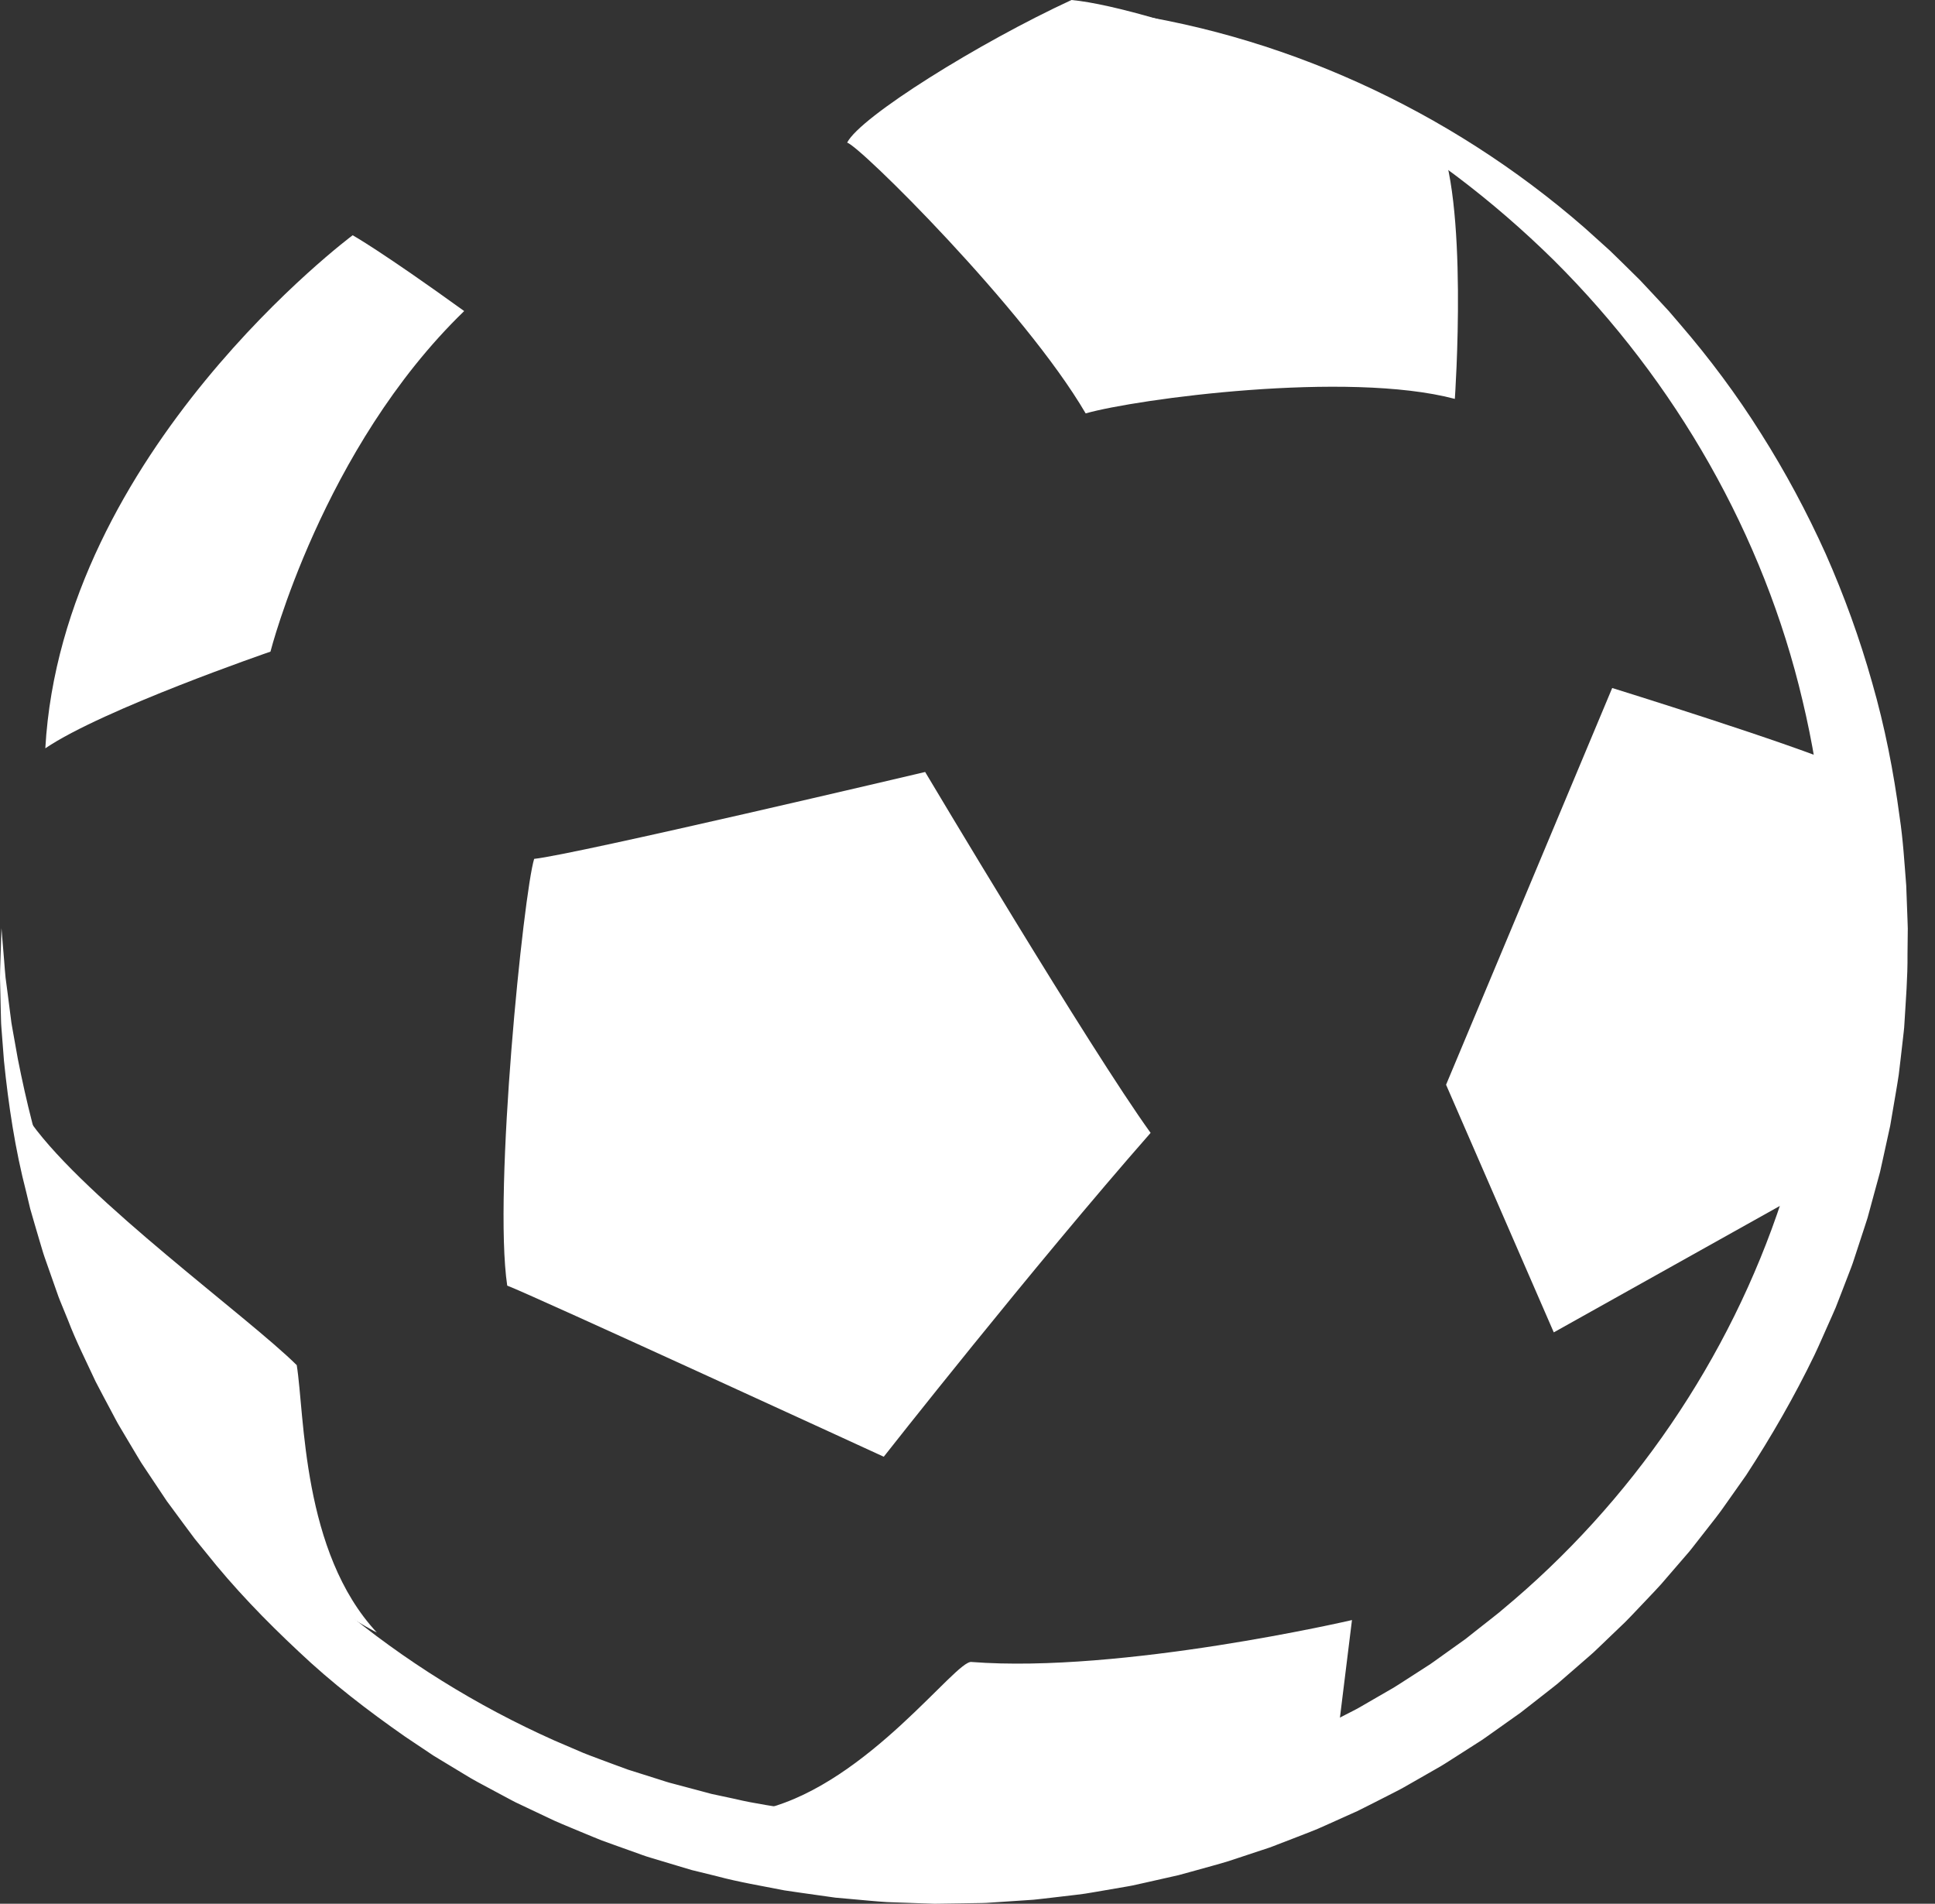 <svg width="62" height="61" viewBox="0 0 62 61" fill="none" xmlns="http://www.w3.org/2000/svg">
<rect x="0" y="0" width="62" height="61" fill="#333333" stroke="none"/>
<g id="favicon">
<g id="Group">
<path id="Vector" d="M57.563 38.342C57.563 38.342 60.149 33.153 59.078 24.563C57.416 23.832 51.657 22.045 51.657 22.045L46.334 34.757L49.785 42.692L57.563 38.342Z" fill="white"/>
<path id="Vector_2" d="M28.317 46.676C28.317 46.676 33.081 40.613 36.867 36.3C34.926 33.609 29.643 24.736 29.643 24.736C29.643 24.736 18.431 27.382 17.115 27.52C16.777 28.617 15.799 38.141 16.252 41.194C16.976 41.461 28.317 46.677 28.317 46.677V46.676Z" fill="white"/>
<path id="Vector_3" d="M8.666 20.88C8.666 20.88 10.325 14.368 14.873 9.967C12.201 8.038 11.3 7.538 11.3 7.538C11.3 7.538 1.991 14.468 1.452 23.977C3.309 22.72 8.665 20.88 8.665 20.88H8.666Z" fill="white"/>
<path id="Vector_4" d="M12.075 52.309C12.075 52.309 3.749 48.267 1 35.986C2.779 38.459 7.961 42.206 9.508 43.742C9.763 45.325 9.671 49.733 12.075 52.309V52.309Z" fill="white"/>
<path id="Vector_5" d="M46.615 12.781C46.615 12.781 47.073 6.289 46.034 4.284C44.58 3.106 36.994 0.248 34.332 0C31.362 1.372 27.558 3.746 27.143 4.571C27.516 4.642 32.839 9.909 34.786 13.246C36.422 12.782 43.175 11.87 46.615 12.781Z" fill="white"/>
<path id="Vector_6" d="M42.907 55.249L43.319 51.91C43.319 51.91 35.935 53.627 31.126 53.253C30.624 53.187 27.834 57.11 24.527 57.955C24.369 58.19 34.861 60.075 42.907 55.249H42.907Z" fill="white"/>
</g>
<path id="Vector_7" d="M35.35 0.329C40.965 1.026 46.413 3.498 50.772 7.299L51.578 8.025C51.84 8.275 52.094 8.531 52.354 8.785L52.547 8.976C52.61 9.041 52.671 9.108 52.733 9.174L53.105 9.572L53.474 9.971L53.828 10.384C54.776 11.483 55.648 12.653 56.423 13.887C57.203 15.118 57.894 16.408 58.495 17.74C59.087 19.077 59.587 20.457 59.985 21.869C60.391 23.279 60.674 24.724 60.867 26.18C60.977 26.907 61.02 27.641 61.078 28.374L61.119 29.476L61.128 29.751L61.125 30.026L61.119 30.578C61.126 31.315 61.064 32.048 61.021 32.784C61.014 32.969 60.985 33.151 60.967 33.334L60.904 33.883L60.839 34.432C60.815 34.615 60.779 34.796 60.751 34.978L60.565 36.069L60.328 37.151L60.268 37.421L60.238 37.556L60.202 37.689L60.056 38.223L59.911 38.758L59.838 39.025C59.812 39.113 59.781 39.2 59.753 39.289L59.408 40.342C59.354 40.519 59.283 40.69 59.218 40.862L59.019 41.379L58.818 41.896C58.747 42.066 58.669 42.234 58.594 42.404C58.442 42.74 58.298 43.082 58.139 43.415C57.495 44.747 56.757 46.031 55.948 47.27L55.308 48.177C55.1 48.483 54.867 48.771 54.639 49.063L54.297 49.5C54.24 49.572 54.184 49.647 54.125 49.717L53.944 49.927L53.219 50.767C52.97 51.041 52.711 51.306 52.458 51.575C52.329 51.708 52.205 51.846 52.073 51.975L51.672 52.359L51.272 52.743L51.071 52.934C51.003 52.998 50.932 53.057 50.863 53.118L50.025 53.846C49.888 53.971 49.737 54.08 49.593 54.196L49.156 54.538L48.718 54.88L48.265 55.201L47.813 55.522C47.66 55.627 47.514 55.74 47.355 55.836L46.419 56.434C46.341 56.483 46.263 56.535 46.184 56.581L45.944 56.719L45.462 56.995L44.98 57.27C44.82 57.362 44.652 57.44 44.488 57.527C44.157 57.694 43.83 57.865 43.498 58.028L42.485 58.483C42.15 58.64 41.8 58.765 41.456 58.901L40.939 59.1C40.852 59.133 40.767 59.169 40.68 59.199L40.417 59.286L39.363 59.635C39.01 59.744 38.651 59.836 38.296 59.937L37.761 60.084L37.22 60.206L36.679 60.328L36.408 60.388C36.318 60.409 36.228 60.428 36.136 60.443L35.043 60.631C34.68 60.7 34.311 60.73 33.944 60.777L33.394 60.841C33.303 60.851 33.211 60.863 33.119 60.871L32.843 60.89L31.738 60.963C31.554 60.979 31.37 60.977 31.185 60.981L30.632 60.99L30.08 60.998L29.942 61L29.804 60.995L29.528 60.986L28.423 60.947C28.056 60.924 27.688 60.887 27.321 60.854L26.771 60.805L26.224 60.728C25.859 60.675 25.494 60.628 25.131 60.571C24.408 60.427 23.681 60.309 22.97 60.118L22.434 59.986L22.167 59.921L21.902 59.842L20.846 59.525C20.669 59.475 20.498 59.407 20.325 59.346L19.806 59.161L19.288 58.974C19.117 58.908 18.948 58.835 18.778 58.766C18.44 58.623 18.099 58.488 17.764 58.339L16.769 57.868L16.52 57.75C16.438 57.71 16.358 57.664 16.277 57.622L15.793 57.363C15.471 57.189 15.145 57.023 14.834 56.826L13.895 56.258L12.984 55.648C11.786 54.812 10.625 53.92 9.567 52.916C8.503 51.922 7.49 50.873 6.588 49.734L6.244 49.312L5.919 48.876L5.596 48.438L5.435 48.219L5.354 48.111L5.278 47.998L4.675 47.094L4.525 46.868L4.385 46.636L4.107 46.17L3.83 45.704C3.736 45.55 3.658 45.386 3.571 45.228C3.401 44.908 3.23 44.591 3.065 44.271C2.761 43.615 2.435 42.974 2.178 42.299L1.974 41.8C1.941 41.716 1.904 41.634 1.874 41.549L1.784 41.294L1.427 40.278C1.368 40.109 1.323 39.935 1.269 39.763L1.117 39.247C1.068 39.075 1.016 38.904 0.968 38.731L0.843 38.208C0.483 36.822 0.271 35.405 0.127 33.99L0.045 32.927C0.037 32.839 0.034 32.75 0.032 32.662L0.025 32.395L0.013 31.863L0 31.332C0 31.155 0.008 30.977 0.013 30.801L0.047 29.74L0.134 30.796C0.149 30.972 0.159 31.147 0.178 31.323L0.247 31.847L0.314 32.37L0.348 32.631C0.358 32.718 0.369 32.805 0.386 32.891L0.571 33.928C0.843 35.302 1.176 36.663 1.634 37.979L1.798 38.474C1.858 38.637 1.923 38.799 1.985 38.961C2.113 39.284 2.229 39.612 2.362 39.932L2.782 40.885L2.886 41.123C2.921 41.202 2.963 41.278 3.001 41.356L3.233 41.82C3.53 42.446 3.882 43.043 4.214 43.647L4.76 44.527C4.853 44.672 4.937 44.822 5.037 44.962L5.332 45.387L5.625 45.812L5.771 46.025L5.927 46.231L6.551 47.053L6.629 47.155L6.712 47.254L6.877 47.452L7.208 47.847L7.539 48.241L7.888 48.619L8.237 48.997C8.354 49.123 8.465 49.252 8.59 49.37L9.318 50.094C9.437 50.217 9.566 50.33 9.693 50.444L10.073 50.788L10.453 51.132C10.583 51.244 10.717 51.35 10.848 51.459C12.944 53.213 15.279 54.66 17.756 55.766L18.69 56.167C19.004 56.293 19.325 56.406 19.641 56.526C19.8 56.584 19.958 56.645 20.117 56.701L20.601 56.854L21.085 57.007C21.247 57.057 21.405 57.114 21.57 57.153L22.55 57.414L22.795 57.48L23.043 57.533L23.538 57.639C24.195 57.797 24.866 57.884 25.531 57.998C28.206 58.345 30.928 58.386 33.593 57.999C34.262 57.922 34.919 57.781 35.581 57.662C35.664 57.648 35.746 57.629 35.828 57.609L36.073 57.55L36.562 57.433L37.052 57.317L37.536 57.176C37.857 57.08 38.182 56.994 38.502 56.891L39.453 56.562L39.691 56.48C39.77 56.453 39.847 56.419 39.925 56.388L40.392 56.2C40.703 56.073 41.018 55.958 41.32 55.81L42.235 55.392C42.535 55.243 42.832 55.085 43.131 54.933C43.28 54.855 43.432 54.784 43.577 54.699L44.012 54.447L44.448 54.195L44.666 54.069C44.738 54.026 44.807 53.979 44.879 53.934L45.725 53.389C45.868 53.302 46 53.198 46.138 53.102L46.548 52.809L46.957 52.517L47.352 52.204L47.748 51.893C47.878 51.787 48.014 51.689 48.139 51.577C52.273 48.15 55.422 43.544 57.098 38.432C58.785 33.325 59.018 27.722 57.755 22.445C56.512 17.159 53.702 12.236 49.797 8.349C47.836 6.415 45.611 4.72 43.172 3.374L42.715 3.12C42.563 3.033 42.404 2.961 42.25 2.881L41.782 2.646C41.626 2.568 41.471 2.486 41.311 2.416L40.355 1.983L39.38 1.59C38.073 1.083 36.727 0.664 35.356 0.321L35.35 0.329Z" fill="white"/>
</g>
</svg>
